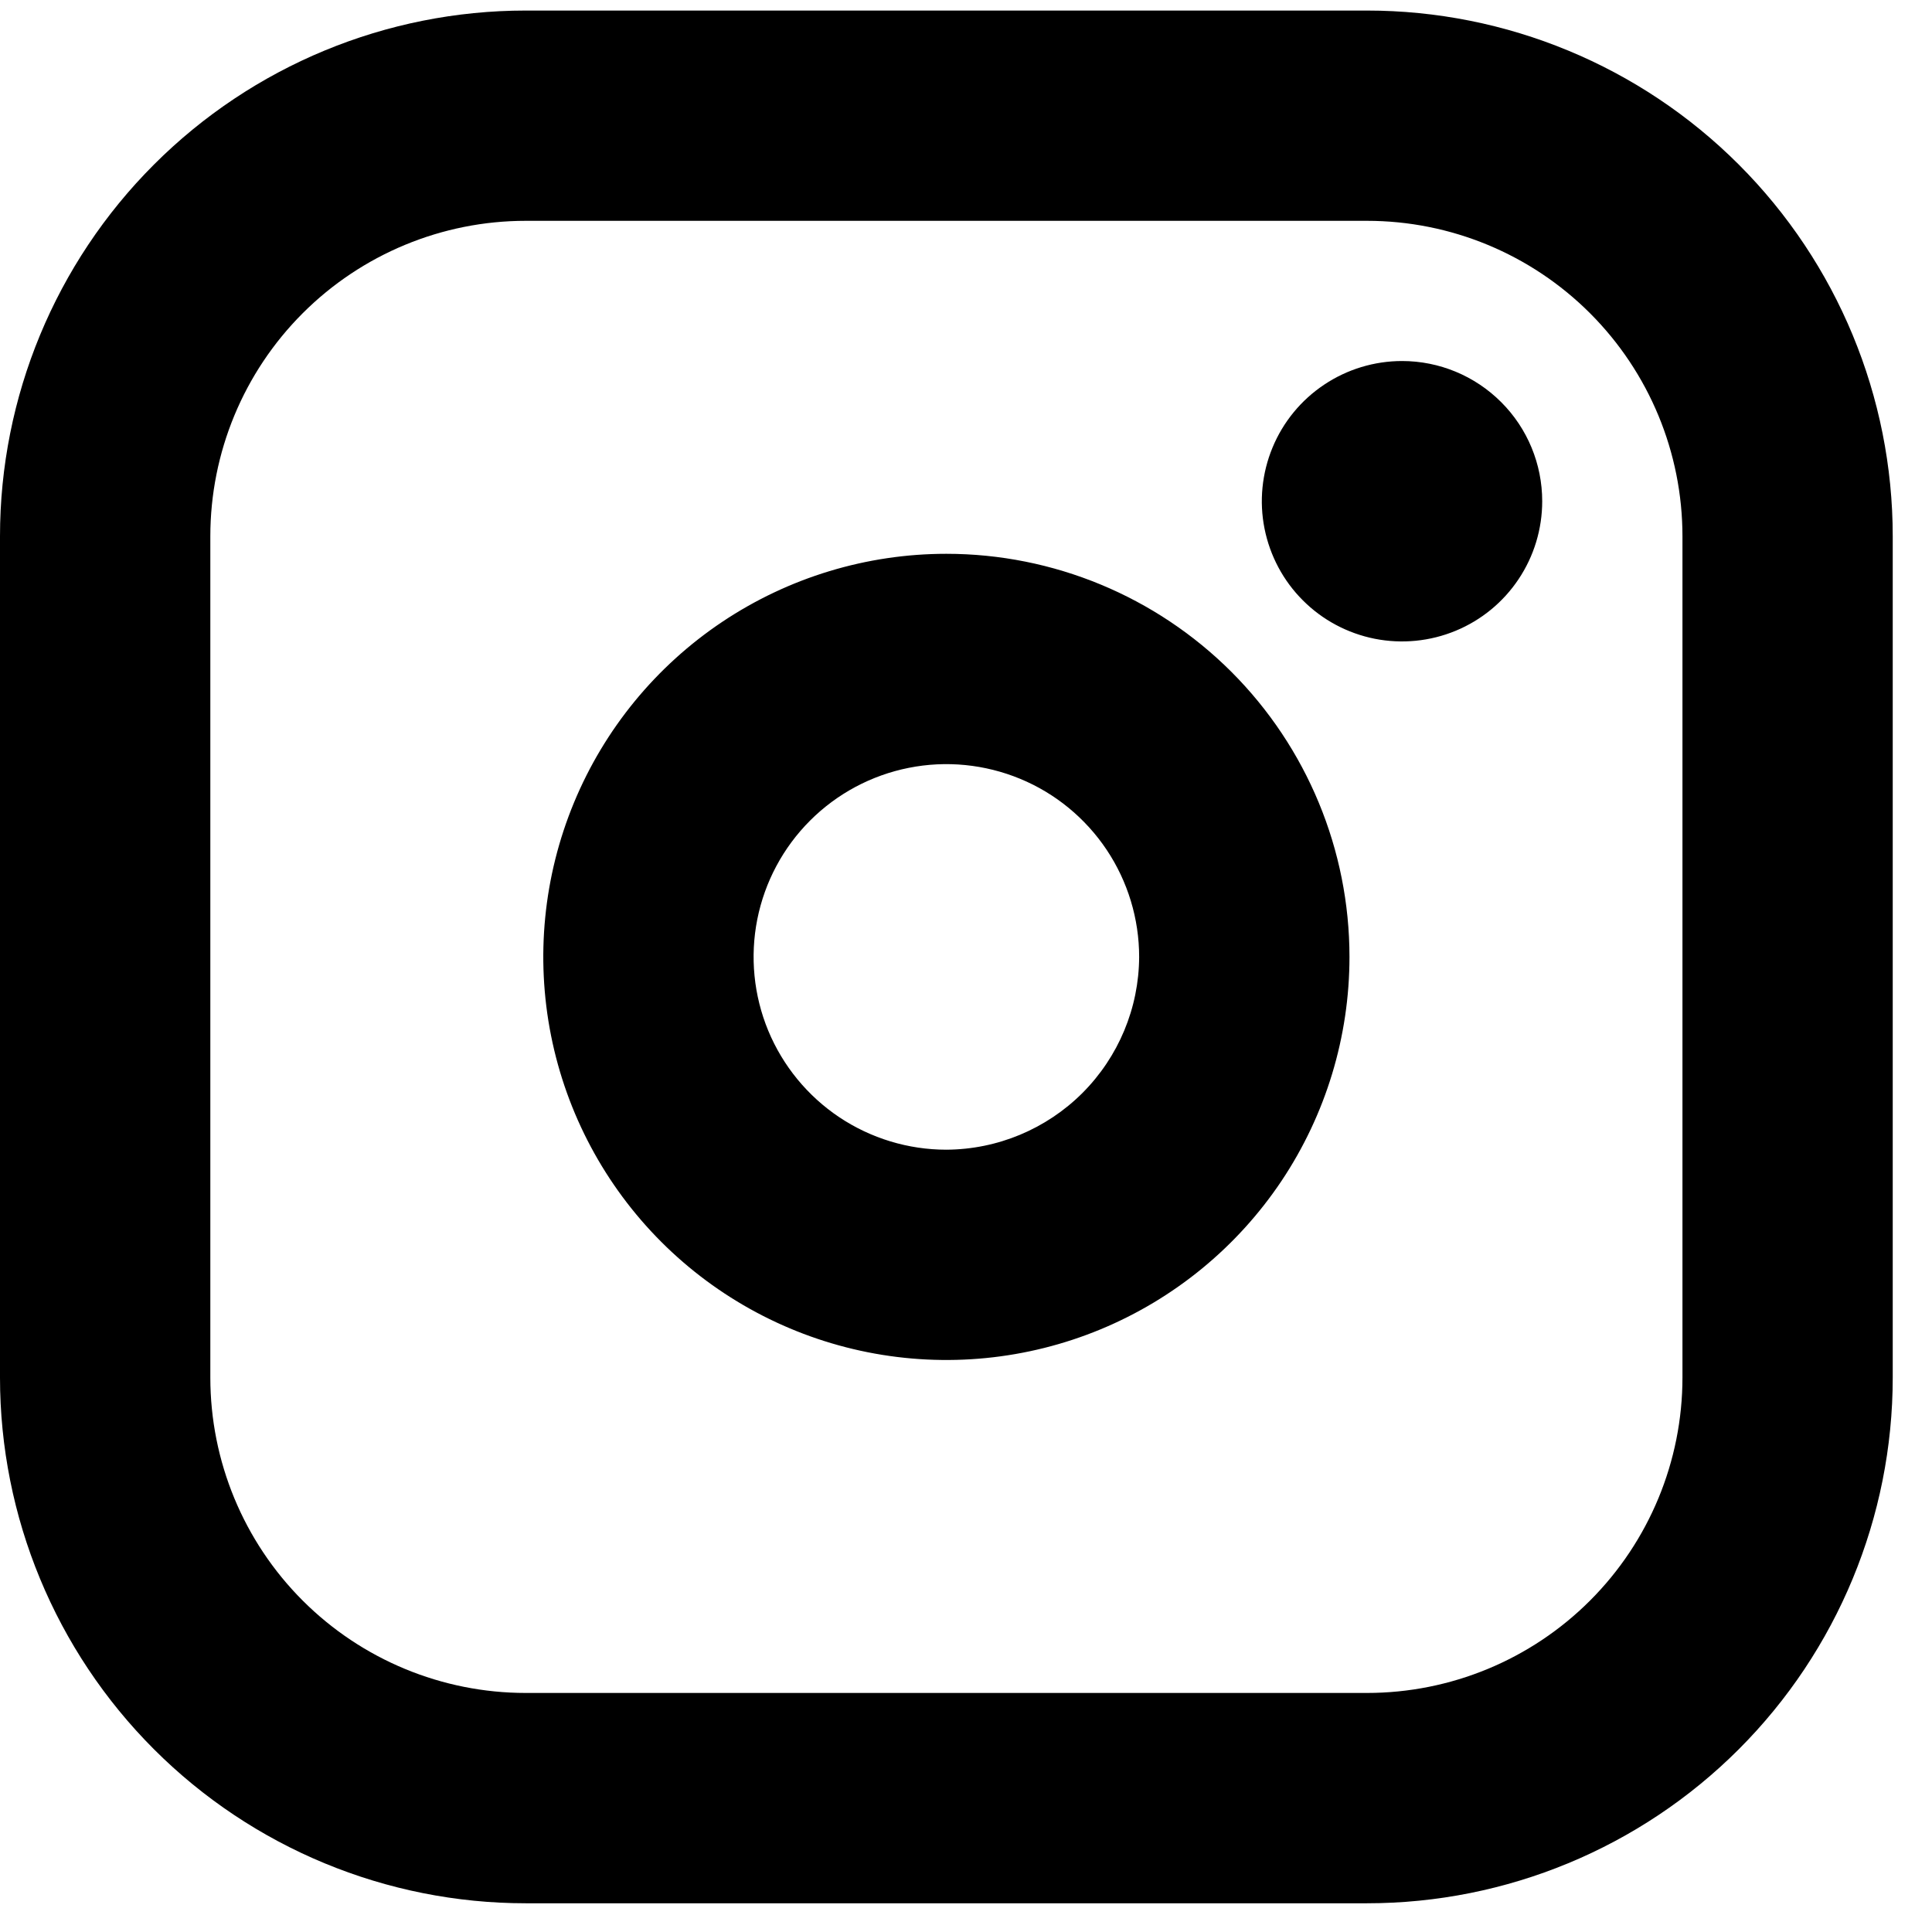<svg width="37" height="37" viewBox="0 0 37 37" fill="none" xmlns="http://www.w3.org/2000/svg">
<path d="M18.124 10.606C16.597 10.606 15.105 11.059 13.835 11.907C12.566 12.755 11.576 13.961 10.992 15.372C10.408 16.782 10.255 18.334 10.553 19.832C10.851 21.329 11.586 22.705 12.665 23.784C13.745 24.864 15.121 25.599 16.618 25.897C18.116 26.195 19.668 26.042 21.078 25.458C22.489 24.873 23.694 23.884 24.543 22.615C25.391 21.345 25.844 19.853 25.844 18.326C25.844 16.279 25.03 14.315 23.583 12.867C22.135 11.42 20.171 10.606 18.124 10.606ZM18.124 22.018C17.394 22.018 16.68 21.801 16.073 21.396C15.466 20.99 14.993 20.413 14.713 19.739C14.434 19.064 14.361 18.322 14.503 17.606C14.646 16.889 14.997 16.232 15.514 15.715C16.03 15.199 16.688 14.847 17.404 14.705C18.12 14.562 18.862 14.636 19.537 14.915C20.212 15.194 20.788 15.668 21.194 16.275C21.599 16.882 21.816 17.596 21.816 18.326C21.812 19.304 21.421 20.24 20.73 20.932C20.038 21.623 19.102 22.013 18.124 22.018ZM26.179 0.202H10.069C7.398 0.202 4.837 1.263 2.949 3.151C1.061 5.039 0 7.6 0 10.271V26.381C0 29.051 1.061 31.613 2.949 33.501C4.837 35.389 7.398 36.45 10.069 36.45H26.179C28.85 36.45 31.411 35.389 33.299 33.501C35.187 31.613 36.248 29.051 36.248 26.381V10.271C36.248 7.6 35.187 5.039 33.299 3.151C31.411 1.263 28.85 0.202 26.179 0.202ZM32.221 26.381C32.221 27.983 31.584 29.52 30.451 30.653C29.318 31.786 27.782 32.422 26.179 32.422H10.069C8.467 32.422 6.93 31.786 5.797 30.653C4.664 29.52 4.028 27.983 4.028 26.381V10.271C4.028 8.668 4.664 7.132 5.797 5.999C6.93 4.866 8.467 4.229 10.069 4.229H26.179C27.782 4.229 29.318 4.866 30.451 5.999C31.584 7.132 32.221 8.668 32.221 10.271V26.381ZM29.535 9.599C29.535 10.13 29.378 10.65 29.083 11.091C28.788 11.533 28.369 11.877 27.878 12.08C27.387 12.283 26.848 12.336 26.327 12.233C25.806 12.129 25.327 11.874 24.952 11.498C24.576 11.123 24.321 10.644 24.217 10.123C24.113 9.602 24.167 9.063 24.37 8.572C24.573 8.081 24.917 7.662 25.359 7.367C25.8 7.072 26.319 6.914 26.851 6.914C27.563 6.914 28.245 7.197 28.749 7.701C29.253 8.204 29.535 8.887 29.535 9.599Z" fill="black"/>
</svg>
